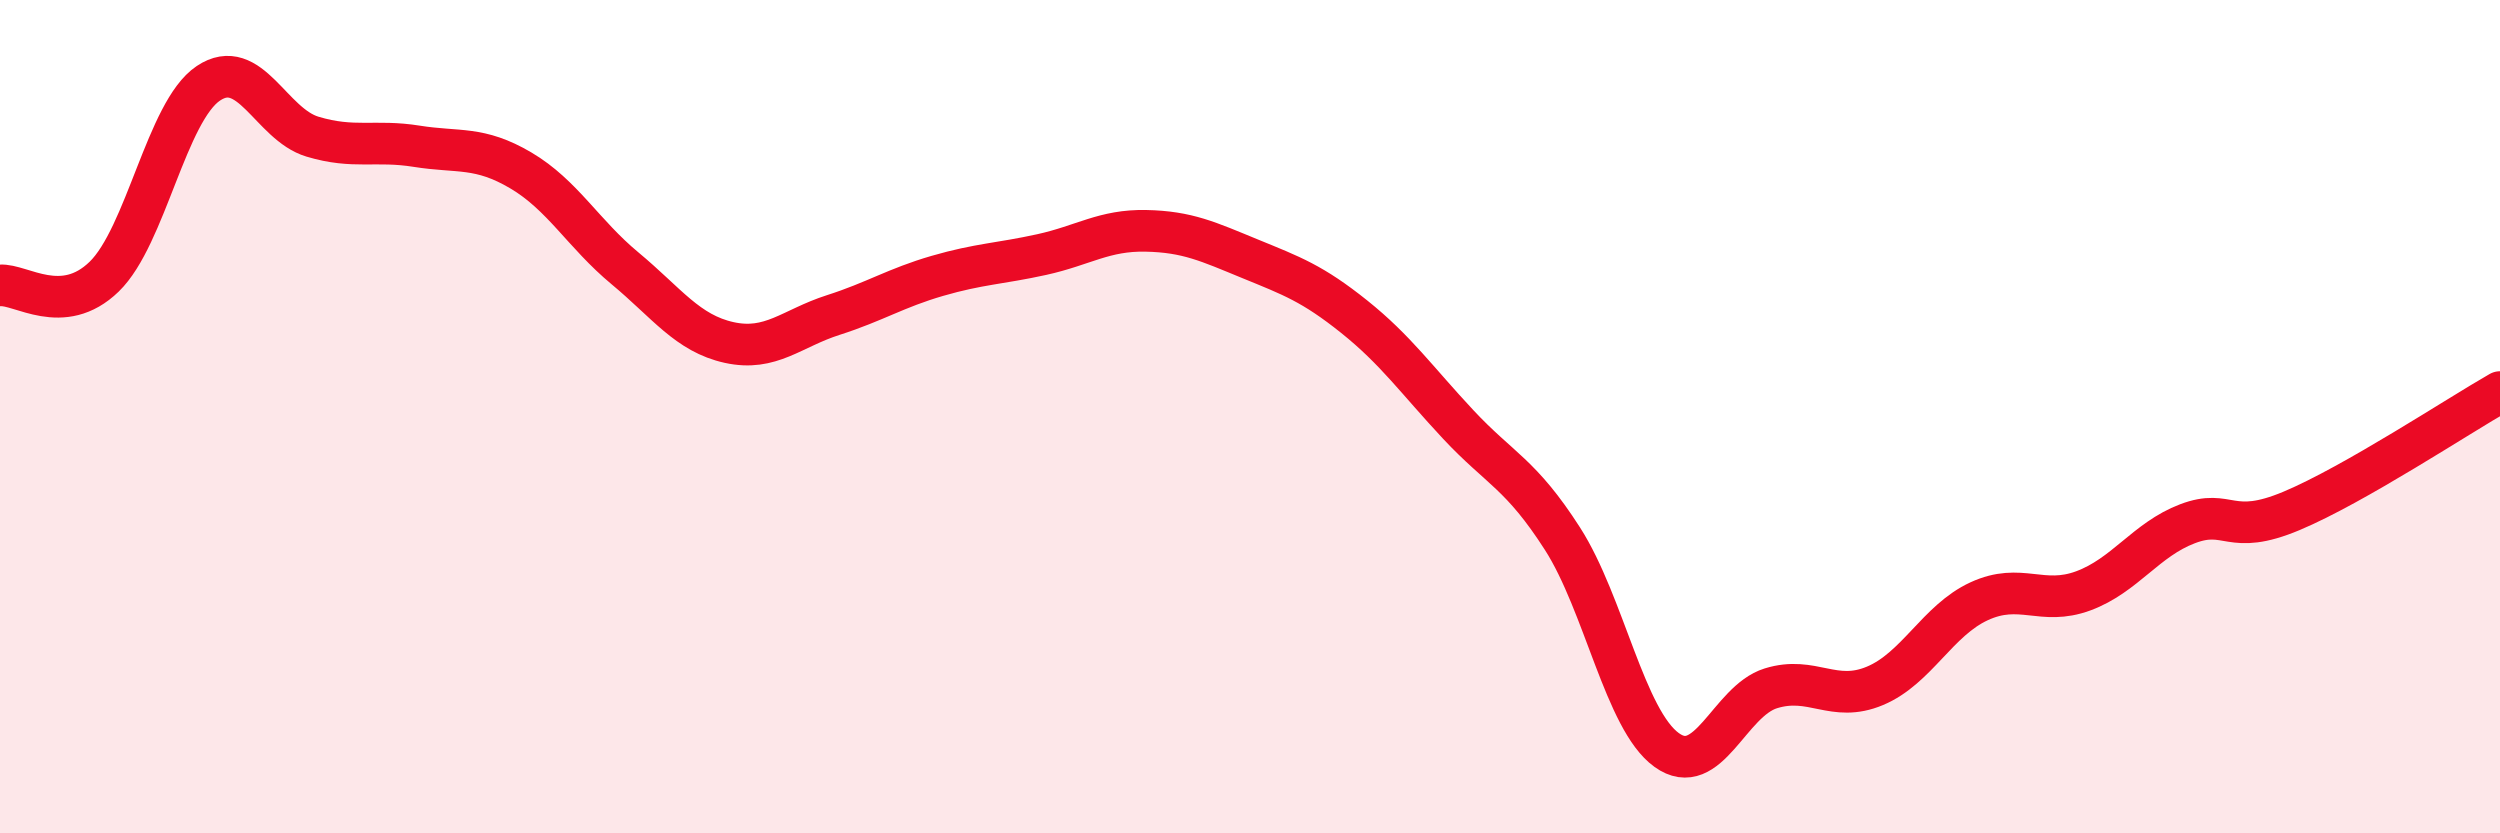 
    <svg width="60" height="20" viewBox="0 0 60 20" xmlns="http://www.w3.org/2000/svg">
      <path
        d="M 0,6.85 C 0.5,6.81 1.5,7.61 2.5,6.64 C 3.5,5.67 4,2.67 5,2 C 6,1.33 6.5,2.98 7.5,3.28 C 8.5,3.58 9,3.35 10,3.51 C 11,3.67 11.5,3.5 12.5,4.09 C 13.5,4.68 14,5.61 15,6.44 C 16,7.27 16.5,8 17.5,8.22 C 18.5,8.44 19,7.88 20,7.56 C 21,7.24 21.5,6.91 22.5,6.62 C 23.5,6.33 24,6.33 25,6.11 C 26,5.89 26.5,5.52 27.5,5.54 C 28.5,5.56 29,5.8 30,6.21 C 31,6.62 31.5,6.8 32.5,7.6 C 33.5,8.4 34,9.12 35,10.19 C 36,11.26 36.5,11.37 37.5,12.93 C 38.5,14.49 39,17.28 40,18 C 41,18.72 41.5,16.83 42.5,16.52 C 43.5,16.21 44,16.88 45,16.46 C 46,16.04 46.5,14.89 47.5,14.43 C 48.5,13.97 49,14.55 50,14.18 C 51,13.81 51.5,12.95 52.5,12.57 C 53.5,12.19 53.5,12.89 55,12.26 C 56.5,11.63 59,9.98 60,9.41L60 20L0 20Z"
        fill="#EB0A25"
        opacity="0.1"
        stroke-linecap="round"
        stroke-linejoin="round"
      />
      <path
        d="M 0,6.85 C 0.5,6.81 1.5,7.61 2.5,6.64 C 3.5,5.67 4,2.67 5,2 C 6,1.33 6.5,2.98 7.5,3.28 C 8.5,3.58 9,3.35 10,3.51 C 11,3.67 11.5,3.5 12.5,4.09 C 13.5,4.68 14,5.61 15,6.44 C 16,7.27 16.5,8 17.5,8.22 C 18.5,8.44 19,7.88 20,7.56 C 21,7.24 21.5,6.91 22.5,6.62 C 23.5,6.33 24,6.33 25,6.11 C 26,5.89 26.5,5.52 27.5,5.54 C 28.5,5.56 29,5.8 30,6.21 C 31,6.62 31.5,6.8 32.5,7.6 C 33.5,8.4 34,9.12 35,10.19 C 36,11.26 36.5,11.37 37.5,12.93 C 38.5,14.49 39,17.28 40,18 C 41,18.72 41.5,16.83 42.5,16.52 C 43.5,16.21 44,16.88 45,16.46 C 46,16.04 46.5,14.89 47.5,14.43 C 48.5,13.97 49,14.55 50,14.18 C 51,13.81 51.5,12.95 52.5,12.57 C 53.5,12.19 53.5,12.89 55,12.26 C 56.5,11.63 59,9.98 60,9.41"
        stroke="#EB0A25"
        stroke-width="1"
        fill="none"
        stroke-linecap="round"
        stroke-linejoin="round"
      />
    </svg>
  